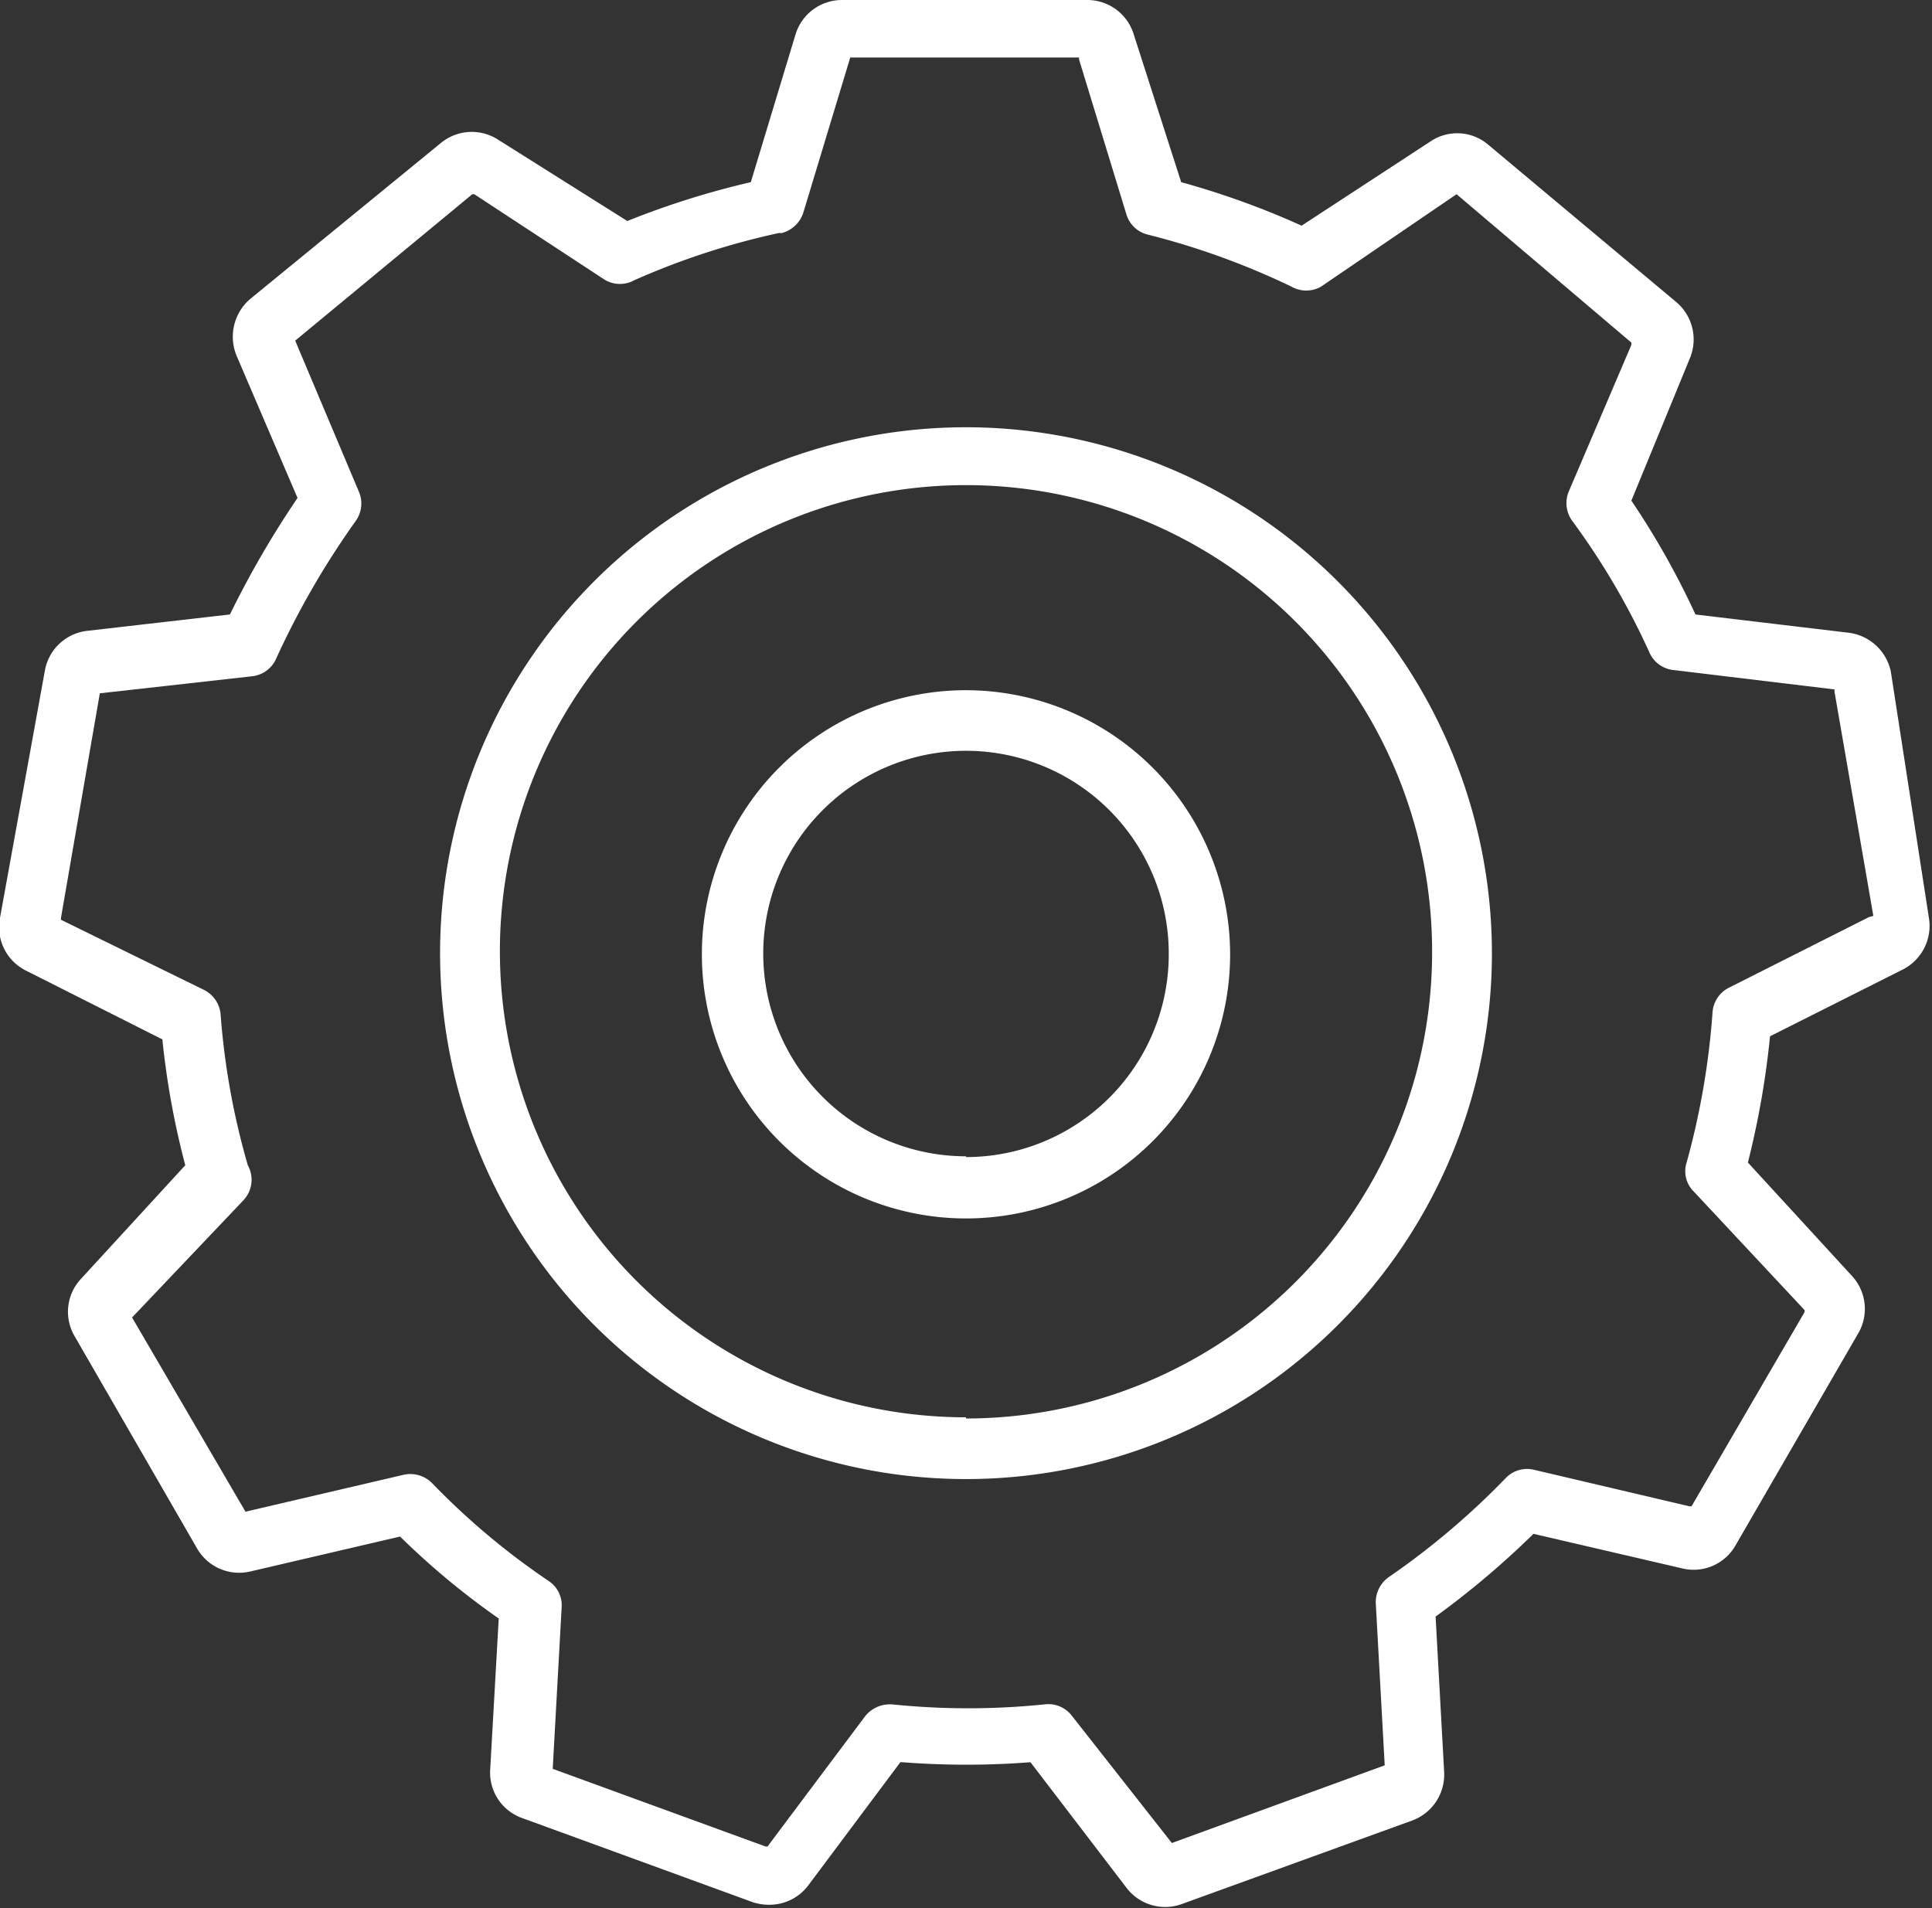 <?xml version="1.0" encoding="UTF-8" standalone="no"?>
<svg
   xmlns:dc="http://purl.org/dc/elements/1.1/"
   xmlns:cc="http://creativecommons.org/ns#"
   xmlns:rdf="http://www.w3.org/1999/02/22-rdf-syntax-ns#"
   xmlns:svg="http://www.w3.org/2000/svg"
   xmlns="http://www.w3.org/2000/svg"
   id="svg14"
   version="1.1"
   viewBox="0 0 49.74 49.13">
  <rect x="0" y="0" width="49.74" height="49.13" fill="#333333" stroke="none"/>
  <defs
     id="defs4">
    <style
       id="style2">.cls-1{fill:#fff;}</style>
  </defs>
  <g
     data-name="Ebene 2"
     id="Ebene_2">
    <g
       data-name="Ebene 1"
       id="Ebene_1-2">
      <path
         id="path6"
         d="M48.68,17.29a1.27,1.27,0,0,0-1.09-1l-3.94-.47,0,0A20.7,20.7,0,0,0,42,12.89l0,0v0L43.5,9.24a1.26,1.26,0,0,0-.34-1.46L38.32,3.73a1.23,1.23,0,0,0-1.49-.09L33.51,5.81l0,0a21.23,21.23,0,0,0-3.1-1.12h0v0L29.19.89A1.25,1.25,0,0,0,28,0H21.68a1.25,1.25,0,0,0-1.2.89l-1.15,3.8h0a21.54,21.54,0,0,0-3.18,1l0,0L12.83,3.6a1.25,1.25,0,0,0-1.49.09l-4.89,4A1.28,1.28,0,0,0,6.1,9.18l1.56,3.64,0,0a24.51,24.51,0,0,0-1.74,3l0,0h0l-3.66.42a1.25,1.25,0,0,0-1.1,1L0,23.63A1.25,1.25,0,0,0,.69,25l3.49,1.76v0A21,21,0,0,0,4.77,30v0L2.09,32.92a1.24,1.24,0,0,0-.17,1.48l3.15,5.46a1.25,1.25,0,0,0,1.37.6l3.86-.9,0,0a19.75,19.75,0,0,0,2.54,2.11l0,0v0l-.22,3.89a1.24,1.24,0,0,0,.83,1.25l5.92,2.16a1.31,1.31,0,0,0,.44.07,1.25,1.25,0,0,0,1-.5l2.37-3.17h.05a21.4,21.4,0,0,0,3.3,0h0l0,0L29,48.6a1.25,1.25,0,0,0,1.43.42l5.93-2.15a1.26,1.26,0,0,0,.82-1.25l-.22-4,0,0a22.34,22.34,0,0,0,2.52-2.13l0,0,3.83.89a1.24,1.24,0,0,0,1.37-.59l3.16-5.46a1.25,1.25,0,0,0-.17-1.49L45,29.93v0a22.09,22.09,0,0,0,.57-3.25v0l0,0,3.42-1.72a1.26,1.26,0,0,0,.67-1.33Zm-.56,6.32-3.61,1.82a.77.77,0,0,0-.42.63,19.7,19.7,0,0,1-.67,3.88.73.73,0,0,0,.18.73l2.86,3.06,0,.05-2.91,5h-.06l-4-.94a.76.76,0,0,0-.73.22,19.75,19.75,0,0,1-3,2.54.79.79,0,0,0-.34.68l.23,4.17,0,0-5.48,2L27.6,44.18a.76.76,0,0,0-.7-.3,19.21,19.21,0,0,1-3.94,0H22.9a.81.81,0,0,0-.63.31l-2.51,3.35-.05,0-5.48-2,.23-4.16a.75.75,0,0,0-.34-.68,18.7,18.7,0,0,1-3-2.52.79.79,0,0,0-.73-.21l-4.07.95,0,0-2.92-5,2.85-3A.77.77,0,0,0,6.38,30a19,19,0,0,1-.7-3.88.78.78,0,0,0-.42-.63L1.57,23.68v-.05l1-5.78,3.93-.44A.77.77,0,0,0,7.09,17a21.42,21.42,0,0,1,2.07-3.59.77.77,0,0,0,.08-.75L7.6,8.77l0,0L12.16,5l.05,0,3.37,2.21a.77.77,0,0,0,.76,0,19.18,19.18,0,0,1,3.71-1.21l.08,0a.8.8,0,0,0,.55-.52l1.21-4h5.89v.05L29,5.52a.76.76,0,0,0,.55.52,19.48,19.48,0,0,1,3.7,1.34.77.77,0,0,0,.76,0L37.5,5l0,0L42,8.82l0,.06-1.61,3.77a.78.78,0,0,0,.08.75,18.71,18.71,0,0,1,2,3.41.76.76,0,0,0,.61.44l4.15.5v.06l1,5.77Z"
         class="cls-1" />
      <path
         id="path8"
         d="M24.87,11A13.54,13.54,0,1,0,38.41,24.57,13.55,13.55,0,0,0,24.87,11Zm0,25.49a12,12,0,1,1,12-12A12,12,0,0,1,24.87,36.52Z"
         class="cls-1" />
      <path
         id="path10"
         d="M24.87,17.77a6.8,6.8,0,1,0,6.8,6.8A6.81,6.81,0,0,0,24.87,17.77Zm0,12a5.22,5.22,0,1,1,5.22-5.22A5.22,5.22,0,0,1,24.87,29.79Z"
         class="cls-1" />
    </g>
  </g>
</svg>

